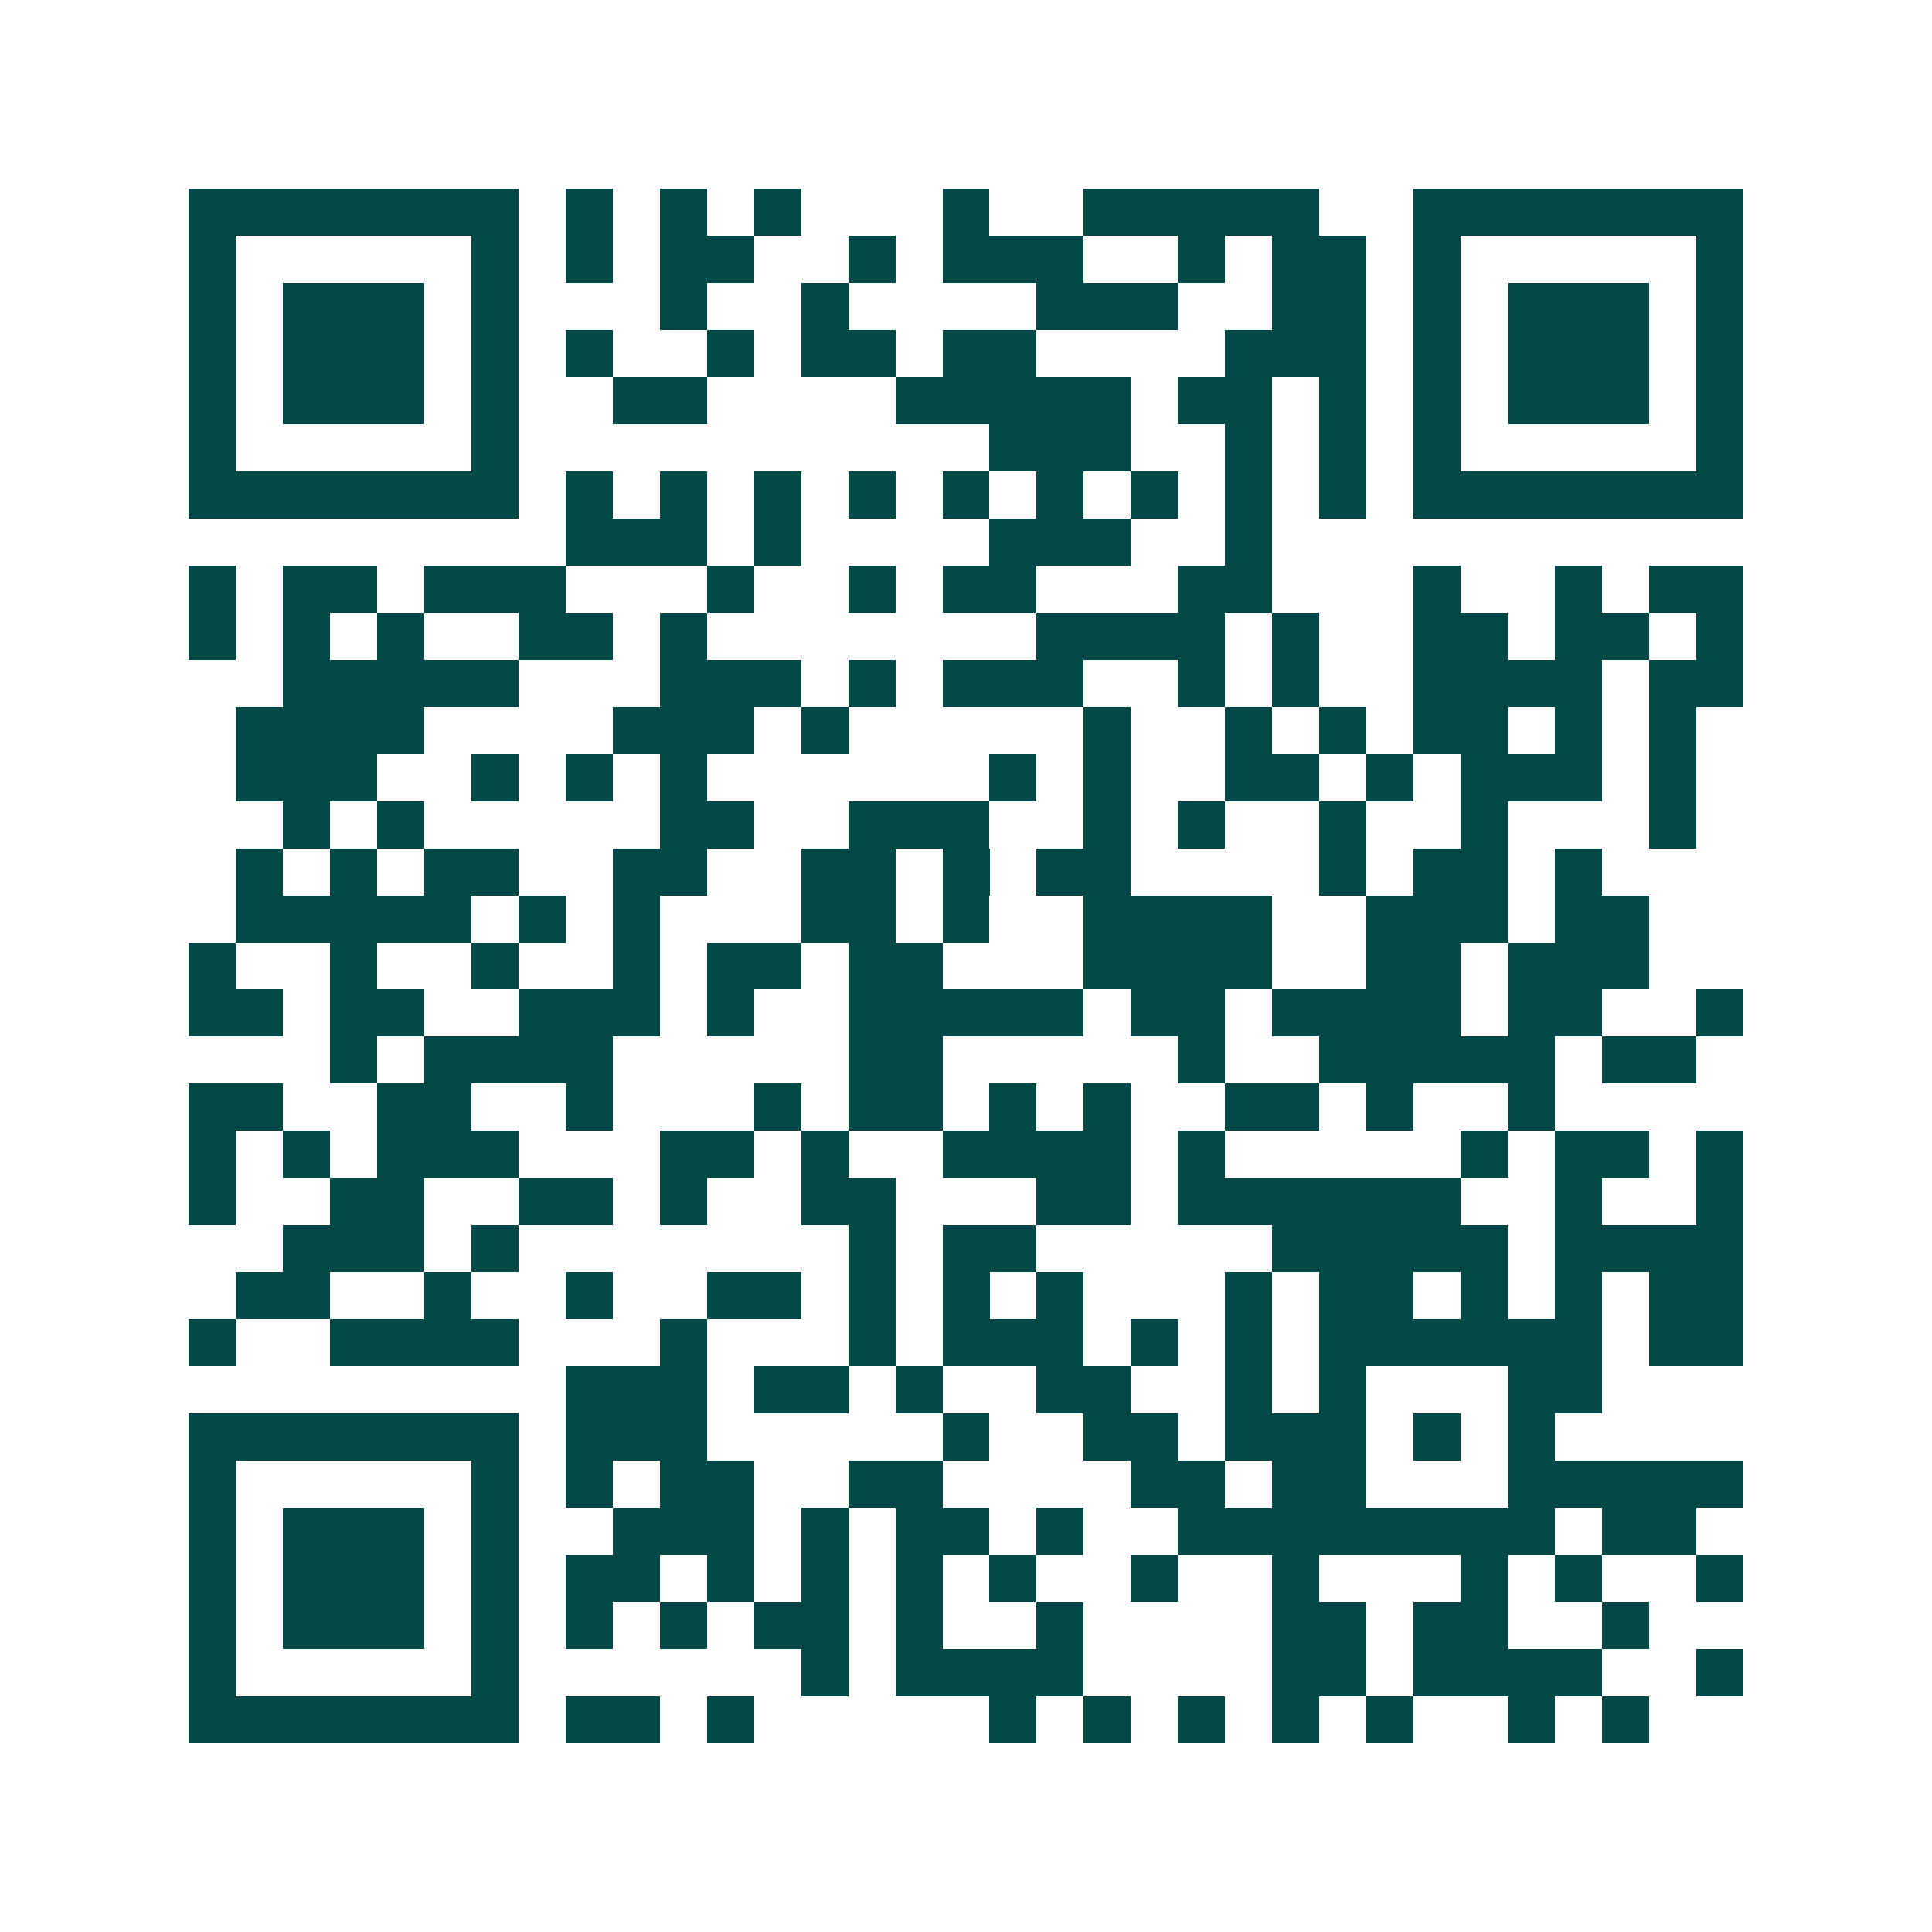 <svg xmlns="http://www.w3.org/2000/svg" width="200" height="200" viewBox="0 0 41 41" shape-rendering="crispEdges"><path fill="#ffffff" d="M0 0h41v41H0z"/><path stroke="#014847" d="M4 4.5h7m1 0h1m1 0h1m1 0h1m3 0h1m2 0h5m2 0h7M4 5.5h1m5 0h1m1 0h1m1 0h2m2 0h1m1 0h3m2 0h1m1 0h2m1 0h1m5 0h1M4 6.5h1m1 0h3m1 0h1m3 0h1m2 0h1m4 0h3m2 0h2m1 0h1m1 0h3m1 0h1M4 7.5h1m1 0h3m1 0h1m1 0h1m2 0h1m1 0h2m1 0h2m4 0h3m1 0h1m1 0h3m1 0h1M4 8.5h1m1 0h3m1 0h1m2 0h2m4 0h5m1 0h2m1 0h1m1 0h1m1 0h3m1 0h1M4 9.5h1m5 0h1m10 0h3m2 0h1m1 0h1m1 0h1m5 0h1M4 10.5h7m1 0h1m1 0h1m1 0h1m1 0h1m1 0h1m1 0h1m1 0h1m1 0h1m1 0h1m1 0h7M12 11.5h3m1 0h1m4 0h3m2 0h1M4 12.5h1m1 0h2m1 0h3m3 0h1m2 0h1m1 0h2m3 0h2m3 0h1m2 0h1m1 0h2M4 13.5h1m1 0h1m1 0h1m2 0h2m1 0h1m7 0h4m1 0h1m2 0h2m1 0h2m1 0h1M6 14.5h5m3 0h3m1 0h1m1 0h3m2 0h1m1 0h1m2 0h4m1 0h2M5 15.5h4m4 0h3m1 0h1m5 0h1m2 0h1m1 0h1m1 0h2m1 0h1m1 0h1M5 16.5h3m2 0h1m1 0h1m1 0h1m6 0h1m1 0h1m2 0h2m1 0h1m1 0h3m1 0h1M6 17.5h1m1 0h1m5 0h2m2 0h3m2 0h1m1 0h1m2 0h1m2 0h1m3 0h1M5 18.5h1m1 0h1m1 0h2m2 0h2m2 0h2m1 0h1m1 0h2m4 0h1m1 0h2m1 0h1M5 19.5h5m1 0h1m1 0h1m3 0h2m1 0h1m2 0h4m2 0h3m1 0h2M4 20.5h1m2 0h1m2 0h1m2 0h1m1 0h2m1 0h2m3 0h4m2 0h2m1 0h3M4 21.5h2m1 0h2m2 0h3m1 0h1m2 0h5m1 0h2m1 0h4m1 0h2m2 0h1M7 22.5h1m1 0h4m5 0h2m5 0h1m2 0h5m1 0h2M4 23.5h2m2 0h2m2 0h1m3 0h1m1 0h2m1 0h1m1 0h1m2 0h2m1 0h1m2 0h1M4 24.5h1m1 0h1m1 0h3m3 0h2m1 0h1m2 0h4m1 0h1m5 0h1m1 0h2m1 0h1M4 25.5h1m2 0h2m2 0h2m1 0h1m2 0h2m3 0h2m1 0h6m2 0h1m2 0h1M6 26.5h3m1 0h1m7 0h1m1 0h2m5 0h5m1 0h4M5 27.5h2m2 0h1m2 0h1m2 0h2m1 0h1m1 0h1m1 0h1m3 0h1m1 0h2m1 0h1m1 0h1m1 0h2M4 28.5h1m2 0h4m3 0h1m3 0h1m1 0h3m1 0h1m1 0h1m1 0h6m1 0h2M12 29.5h3m1 0h2m1 0h1m2 0h2m2 0h1m1 0h1m3 0h2M4 30.5h7m1 0h3m5 0h1m2 0h2m1 0h3m1 0h1m1 0h1M4 31.5h1m5 0h1m1 0h1m1 0h2m2 0h2m4 0h2m1 0h2m3 0h5M4 32.5h1m1 0h3m1 0h1m2 0h3m1 0h1m1 0h2m1 0h1m2 0h8m1 0h2M4 33.5h1m1 0h3m1 0h1m1 0h2m1 0h1m1 0h1m1 0h1m1 0h1m2 0h1m2 0h1m3 0h1m1 0h1m2 0h1M4 34.5h1m1 0h3m1 0h1m1 0h1m1 0h1m1 0h2m1 0h1m2 0h1m4 0h2m1 0h2m2 0h1M4 35.5h1m5 0h1m6 0h1m1 0h4m4 0h2m1 0h4m2 0h1M4 36.5h7m1 0h2m1 0h1m5 0h1m1 0h1m1 0h1m1 0h1m1 0h1m2 0h1m1 0h1"/></svg>

